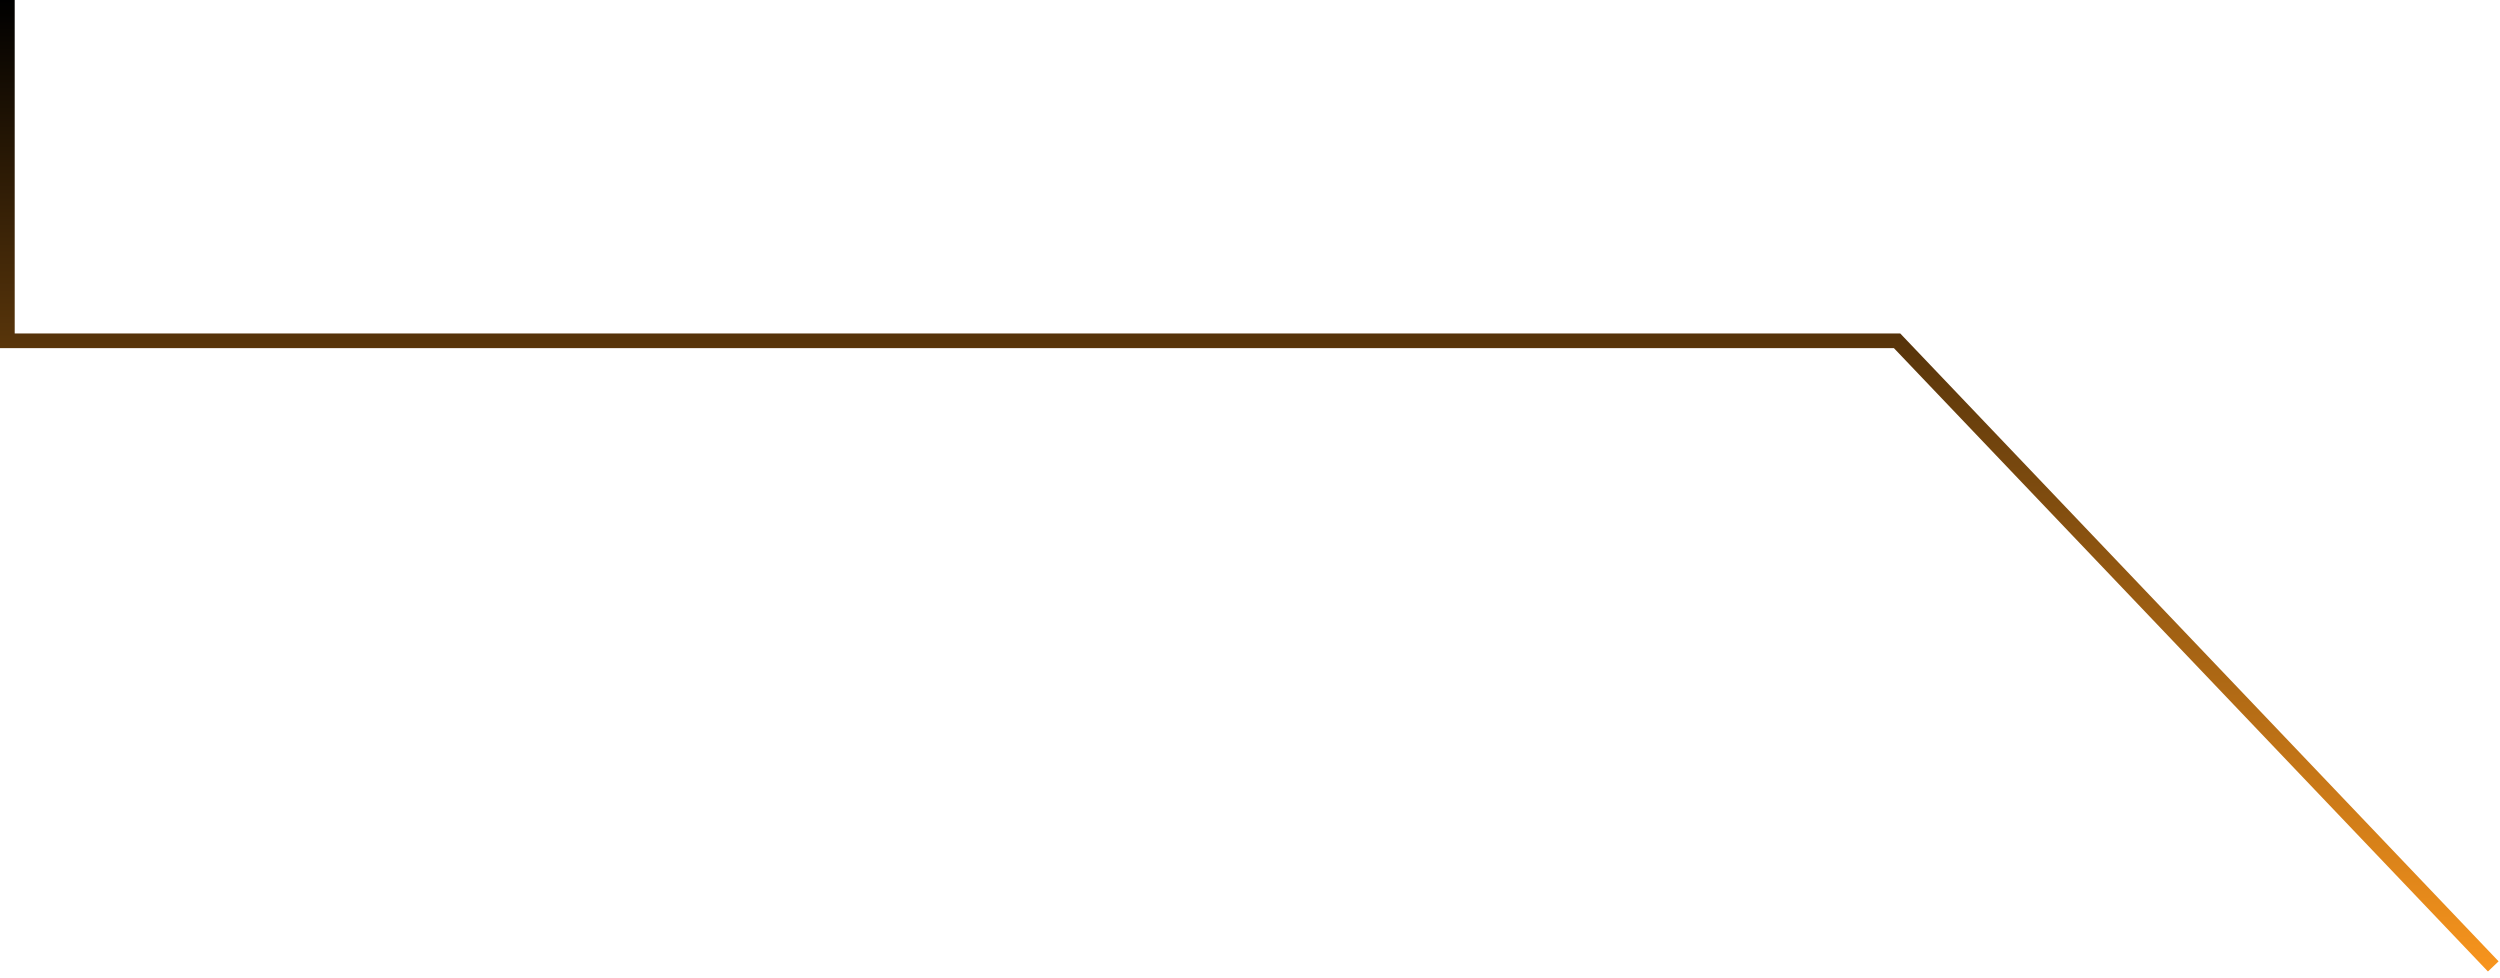 <?xml version="1.0" encoding="UTF-8"?> <svg xmlns="http://www.w3.org/2000/svg" width="340" height="133" viewBox="0 0 340 133" fill="none"> <path d="M339.084 131.432L258 46.347H1V0" stroke="url(#paint0_linear_0_3533)" stroke-width="2"></path> <defs> <linearGradient id="paint0_linear_0_3533" x1="339.084" y1="131.432" x2="339.084" y2="0" gradientUnits="userSpaceOnUse"> <stop stop-color="#F7941D"></stop> <stop offset="1"></stop> </linearGradient> </defs> </svg> 